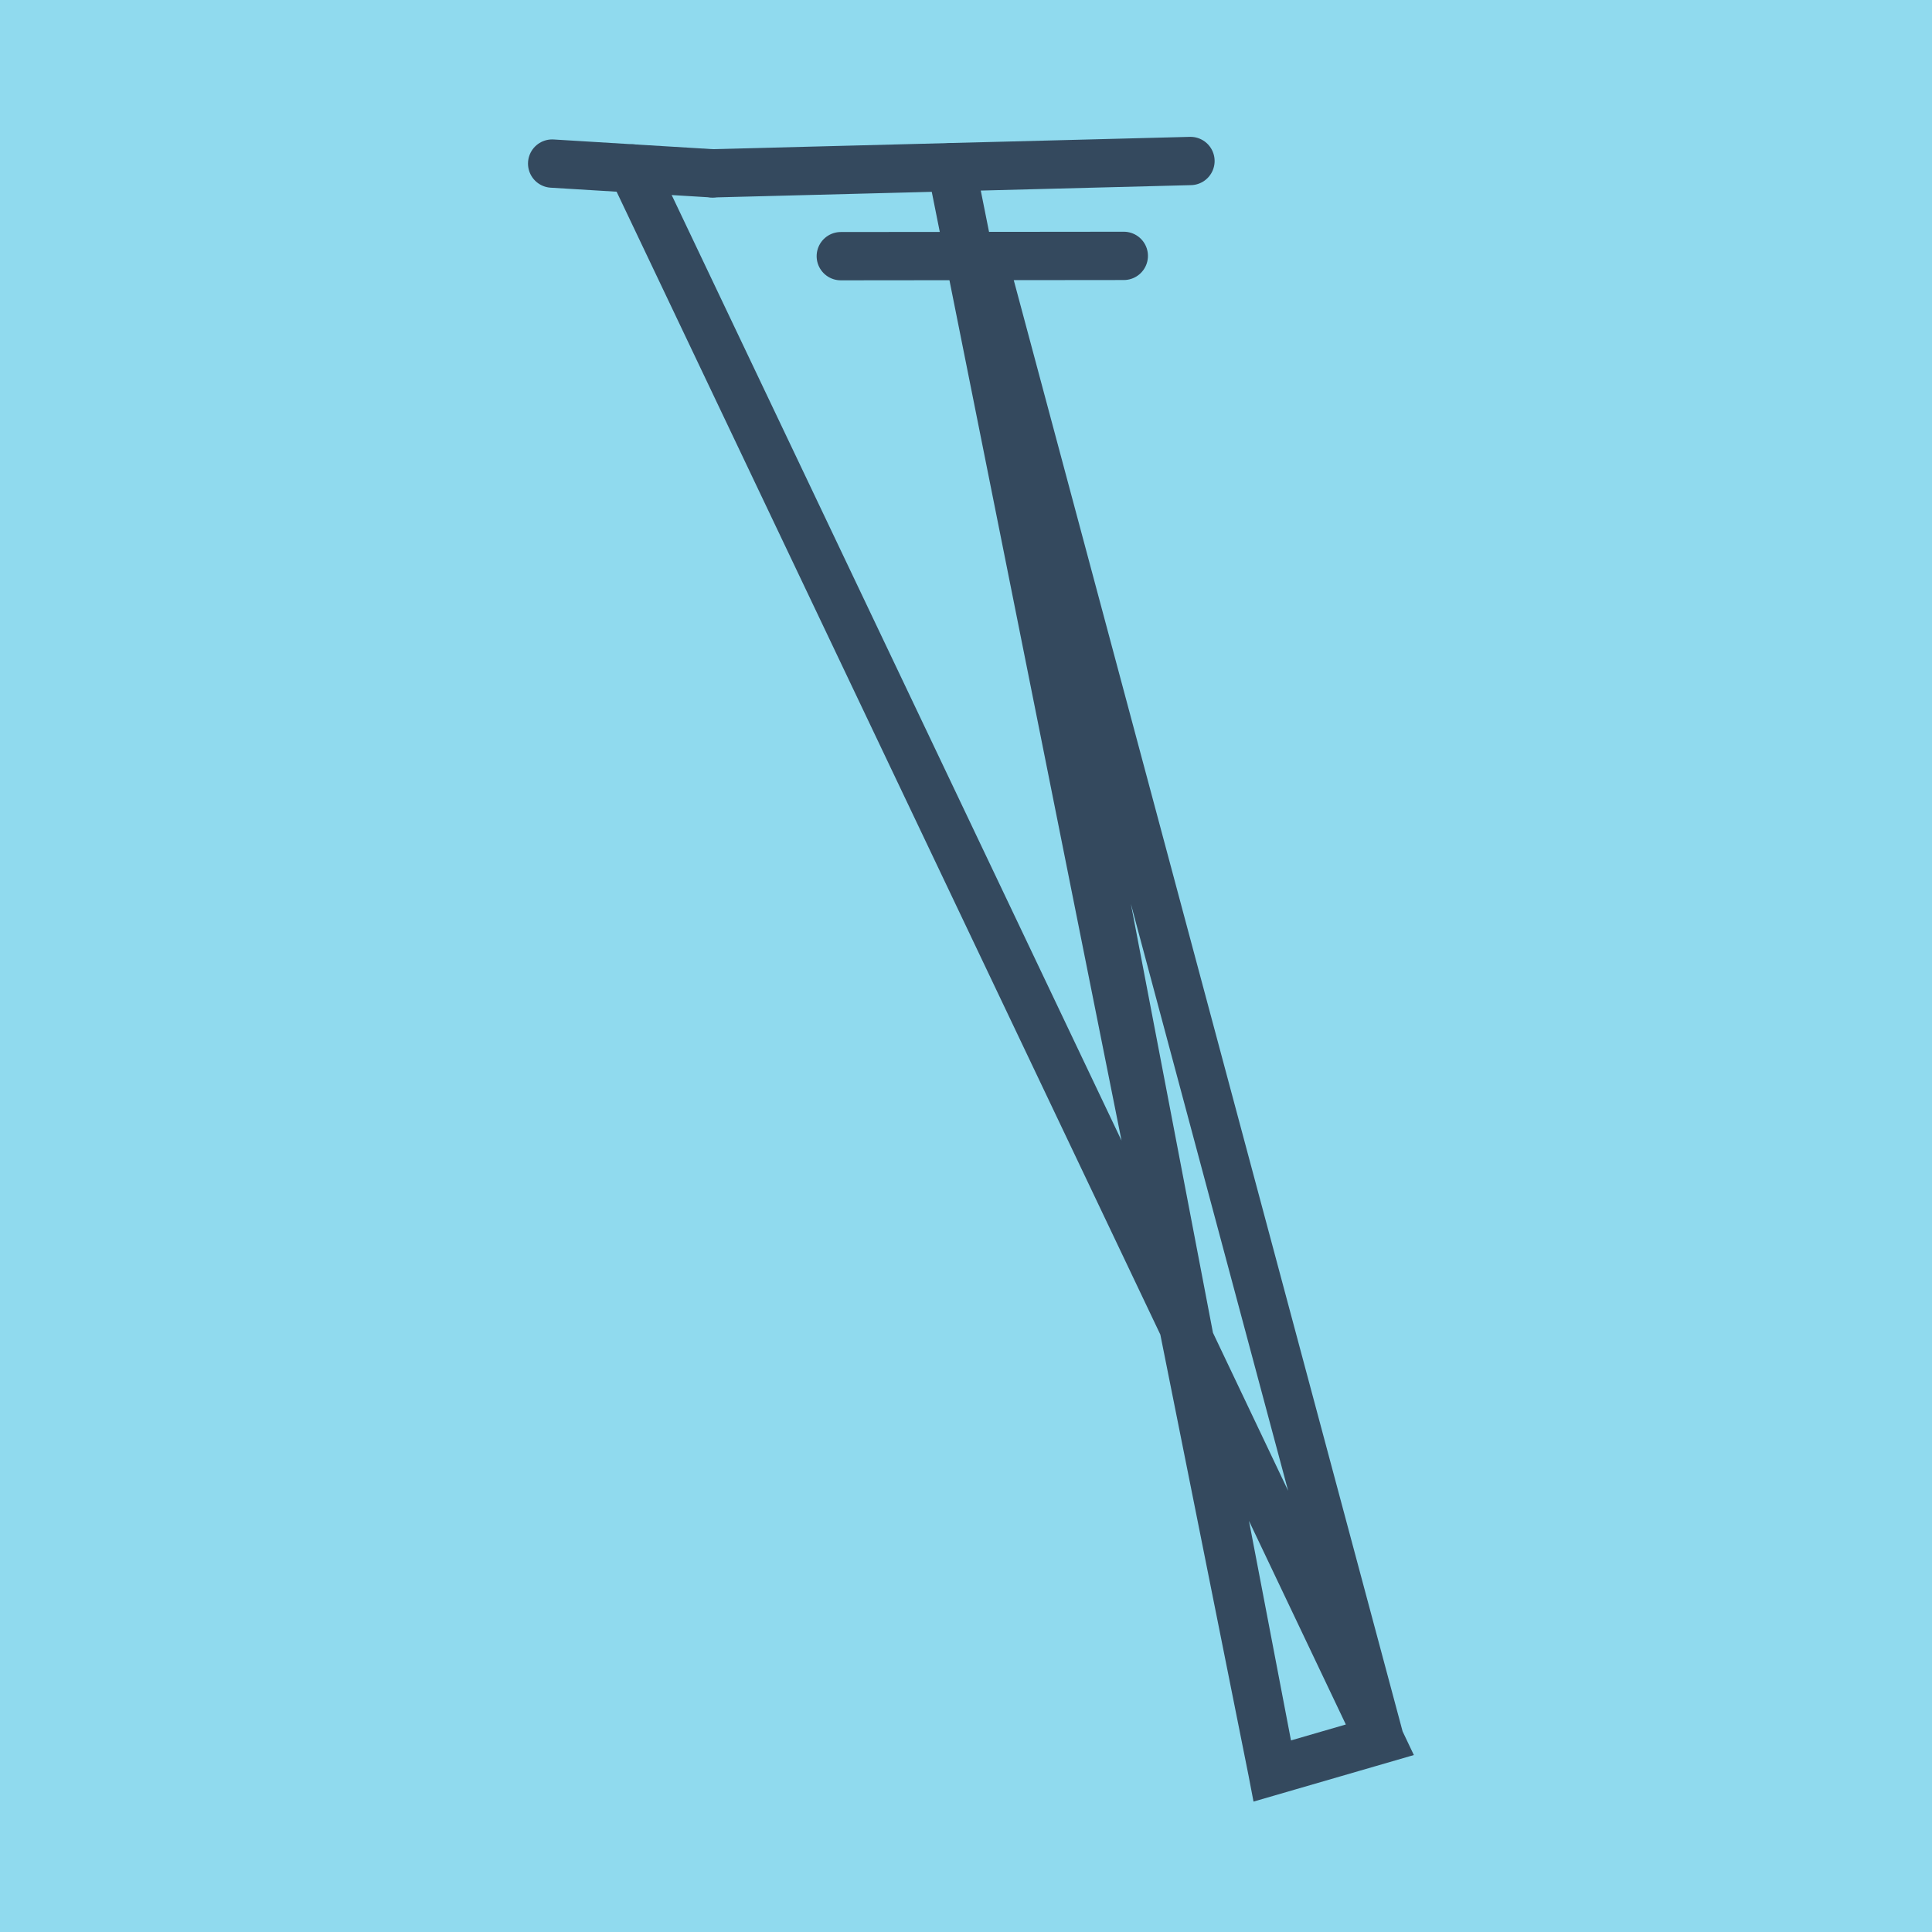 <?xml version="1.0" encoding="utf-8"?>
<!DOCTYPE svg PUBLIC "-//W3C//DTD SVG 1.1//EN" "http://www.w3.org/Graphics/SVG/1.1/DTD/svg11.dtd">
<svg xmlns="http://www.w3.org/2000/svg" xmlns:xlink="http://www.w3.org/1999/xlink" viewBox="-10 -10 120 120" preserveAspectRatio="xMidYMid meet">
	<path style="fill:#90daee" d="M-10-10h120v120H-10z"/>
			<polyline stroke-linecap="round" points="34.251,0.766 63.942,0 " style="fill:none;stroke:#34495e;stroke-width: 3px"/>
			<polyline stroke-linecap="round" points="59.801,5.893 42.223,5.911 " style="fill:none;stroke:#34495e;stroke-width: 3px"/>
			<polyline stroke-linecap="round" points="24.295,0.16 34.251,0.766 " style="fill:none;stroke:#34495e;stroke-width: 3px"/>
			<polyline stroke-linecap="round" points="49.097,0.383 69.022,100 75.705,98.06 51.012,5.902 69.022,100 75.705,98.06 29.273,0.463 " style="fill:none;stroke:#34495e;stroke-width: 3px"/>
	</svg>
